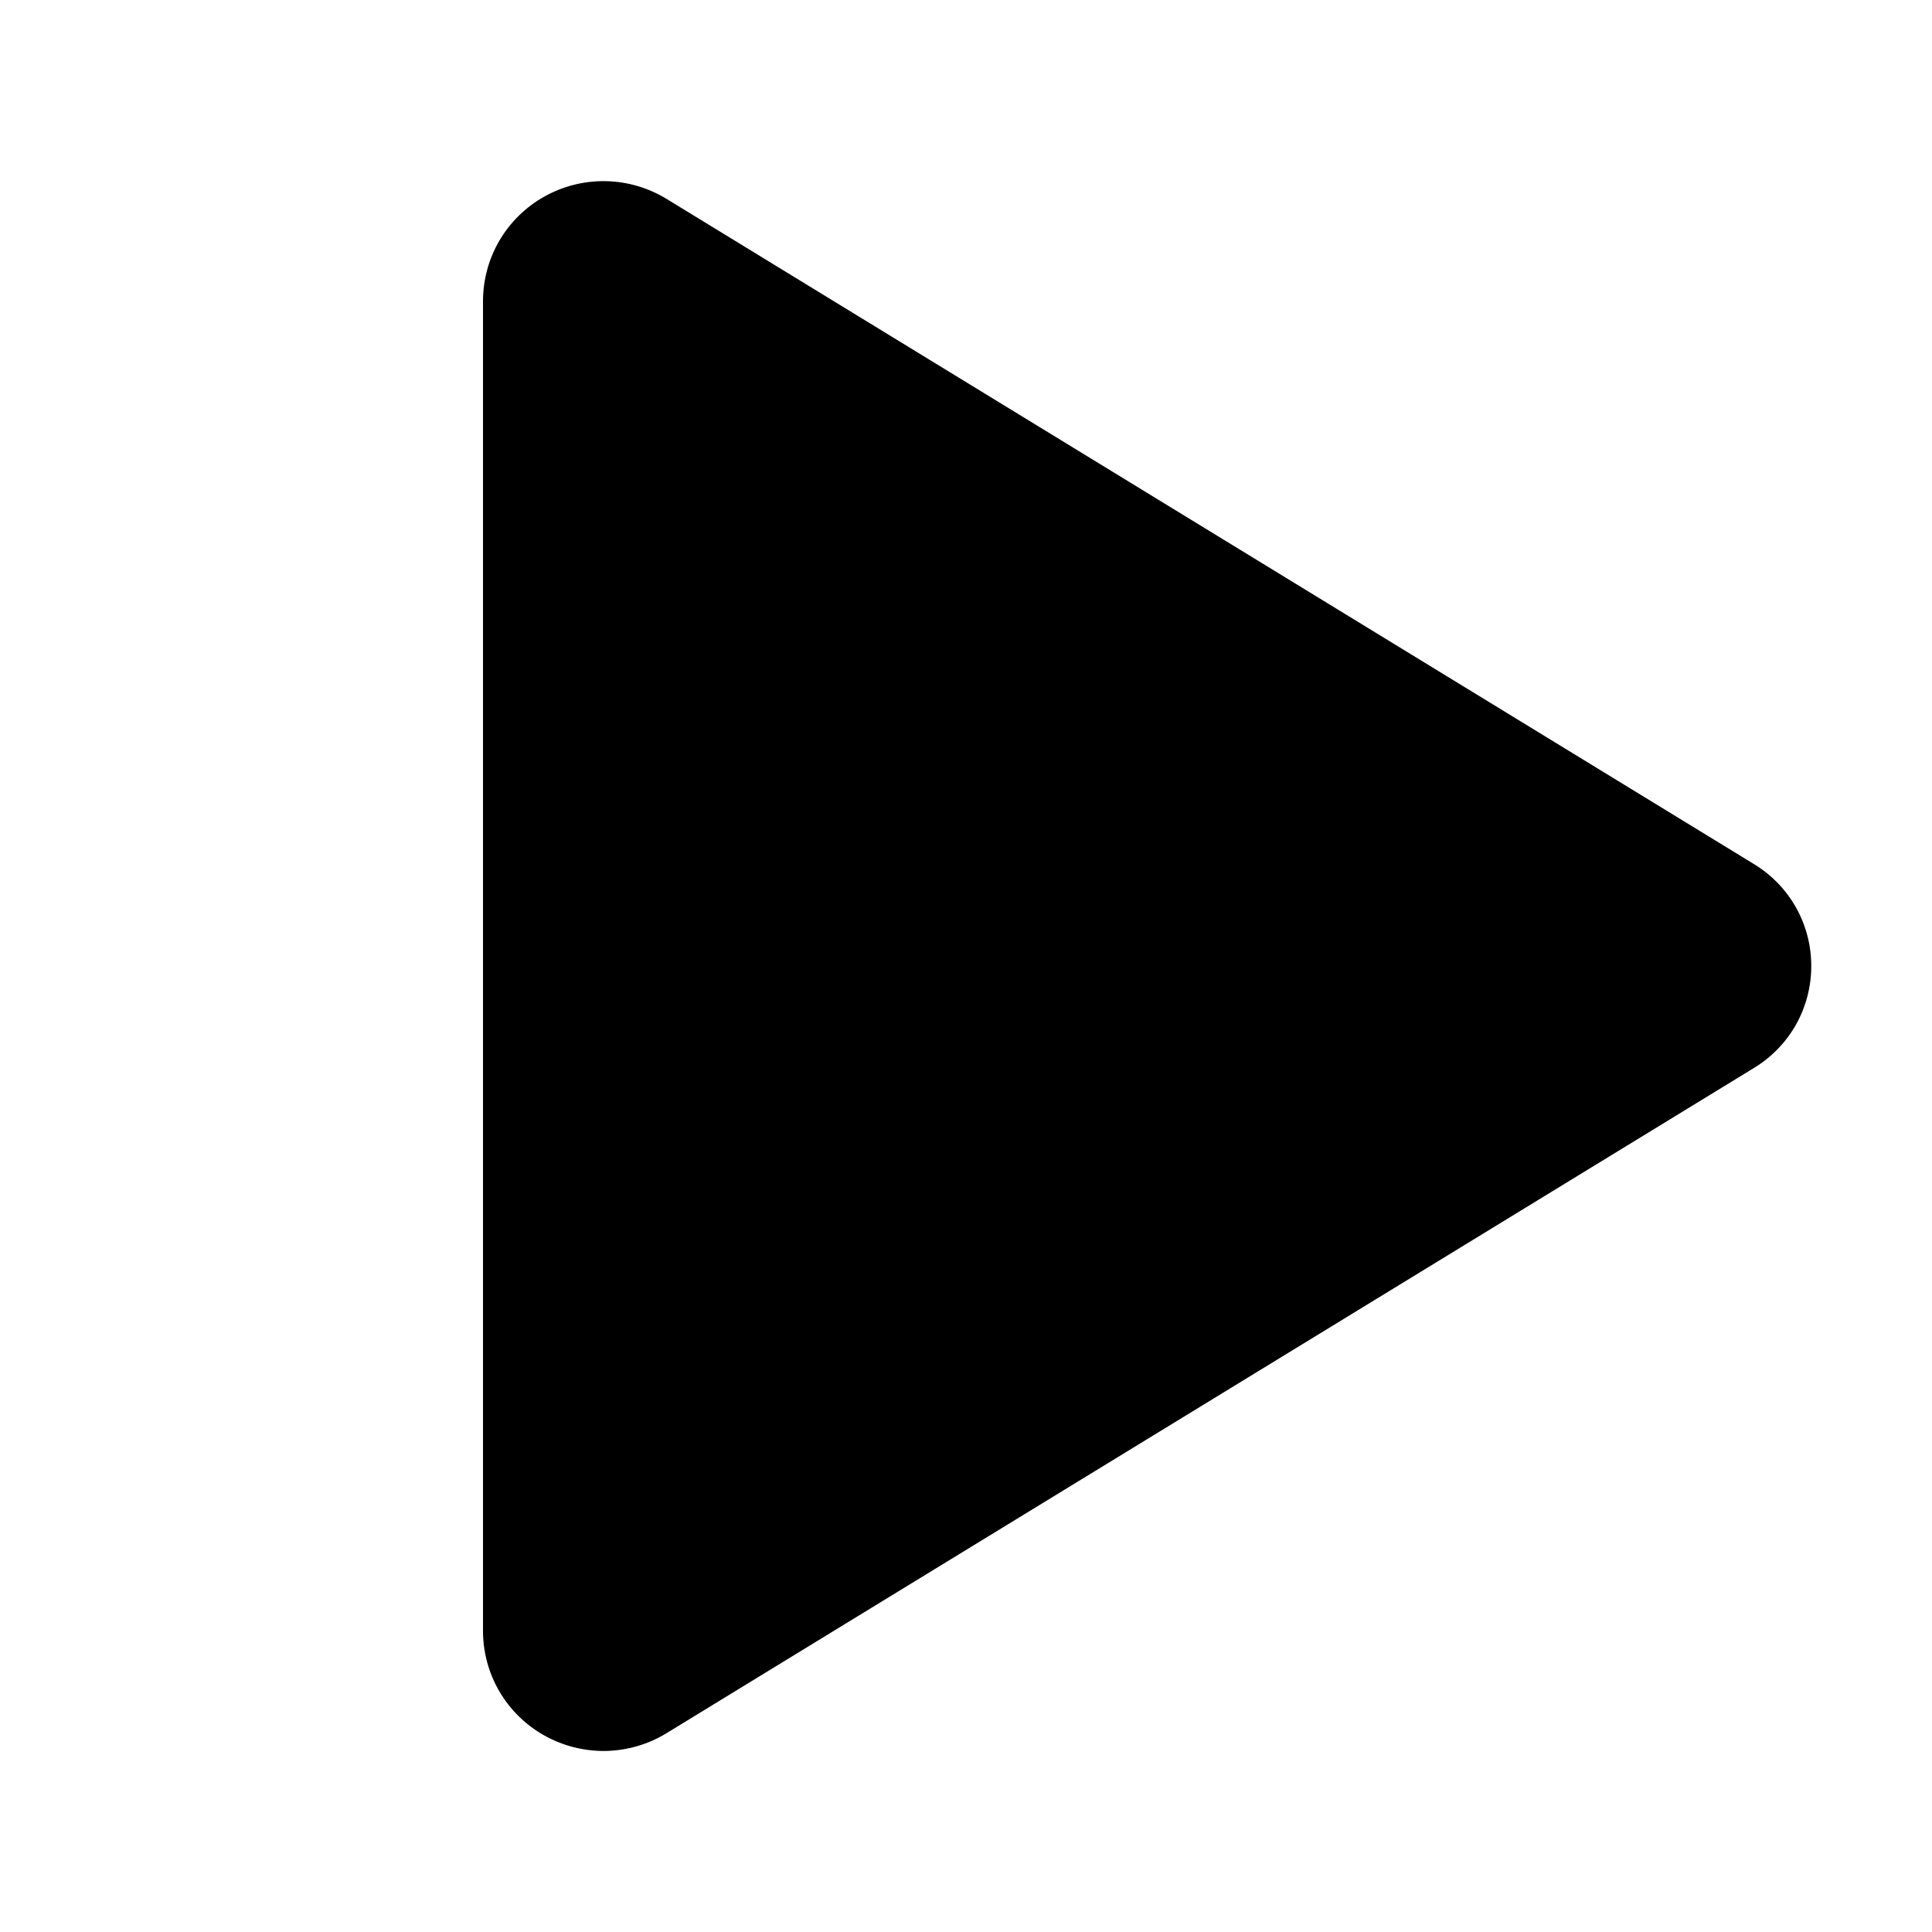 <svg width="34" height="34" viewBox="0 0 34 34" fill="none" xmlns="http://www.w3.org/2000/svg">
<path d="M31.875 17.001C31.876 17.361 31.783 17.716 31.607 18.031C31.43 18.345 31.174 18.608 30.866 18.795L11.73 30.501C11.407 30.699 11.038 30.806 10.66 30.814C10.281 30.82 9.908 30.726 9.578 30.541C9.252 30.358 8.98 30.092 8.79 29.769C8.601 29.447 8.501 29.08 8.5 28.705V5.296C8.501 4.922 8.601 4.554 8.79 4.232C8.98 3.909 9.252 3.643 9.578 3.46C9.908 3.275 10.281 3.181 10.66 3.188C11.038 3.195 11.407 3.303 11.73 3.5L30.866 15.206C31.174 15.393 31.43 15.656 31.607 15.971C31.783 16.285 31.876 16.64 31.875 17.001Z" fill="black"/>
</svg>
